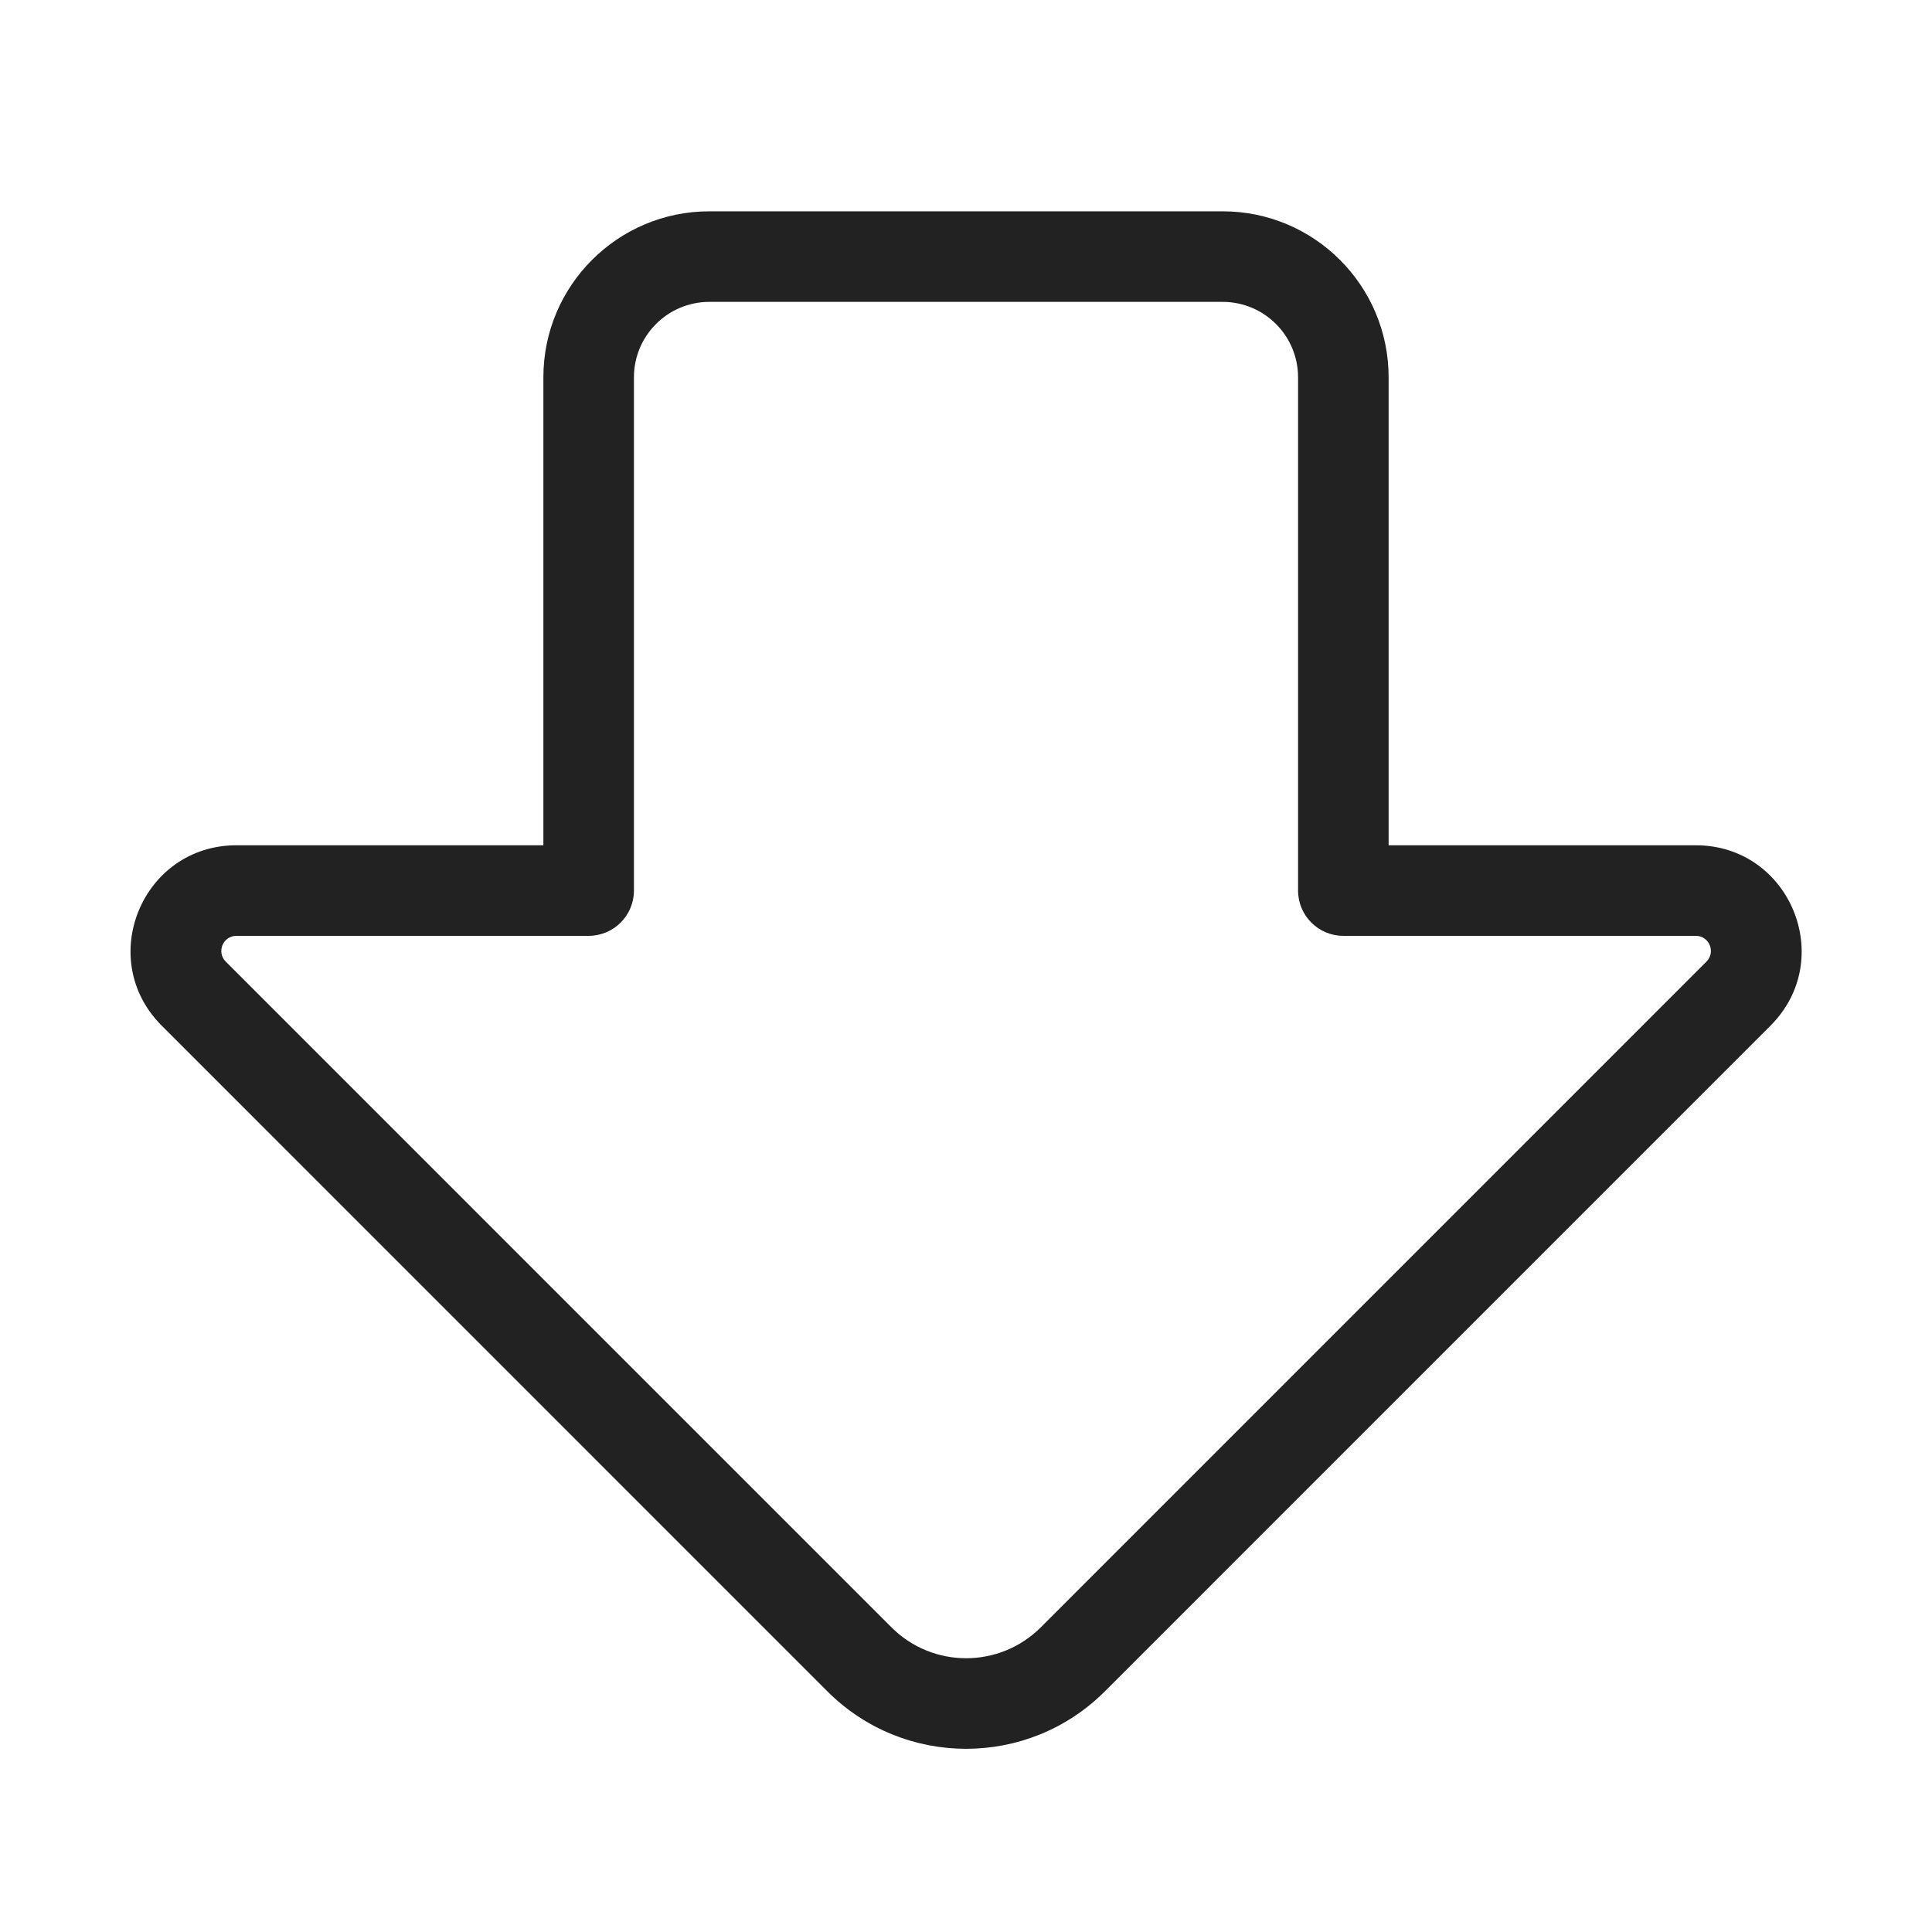 <svg width="64" height="64" viewBox="0 0 64 64" fill="none" xmlns="http://www.w3.org/2000/svg">
<path fill-rule="evenodd" clip-rule="evenodd" d="M27.408 56.028C29.947 58.566 34.062 58.566 36.601 56.027L58.651 33.975C60.855 31.77 59.294 28.001 56.176 28.001H46V12.5C46 9.462 43.538 7 40.5 7H23.5C20.462 7 18 9.462 18 12.5V28.001H7.831C4.713 28.001 3.151 31.771 5.356 33.975L27.408 56.028ZM34.479 53.906C33.112 55.273 30.896 55.273 29.529 53.906L7.478 31.854C7.163 31.539 7.386 31.001 7.831 31.001H19.5C20.328 31.001 21 30.329 21 29.501V12.5C21 11.119 22.119 10 23.5 10H40.5C41.881 10 43 11.119 43 12.5V29.501C43 30.329 43.672 31.001 44.5 31.001H56.176C56.621 31.001 56.844 31.539 56.529 31.854L34.479 53.906Z" fill="#222222"/>
</svg>
